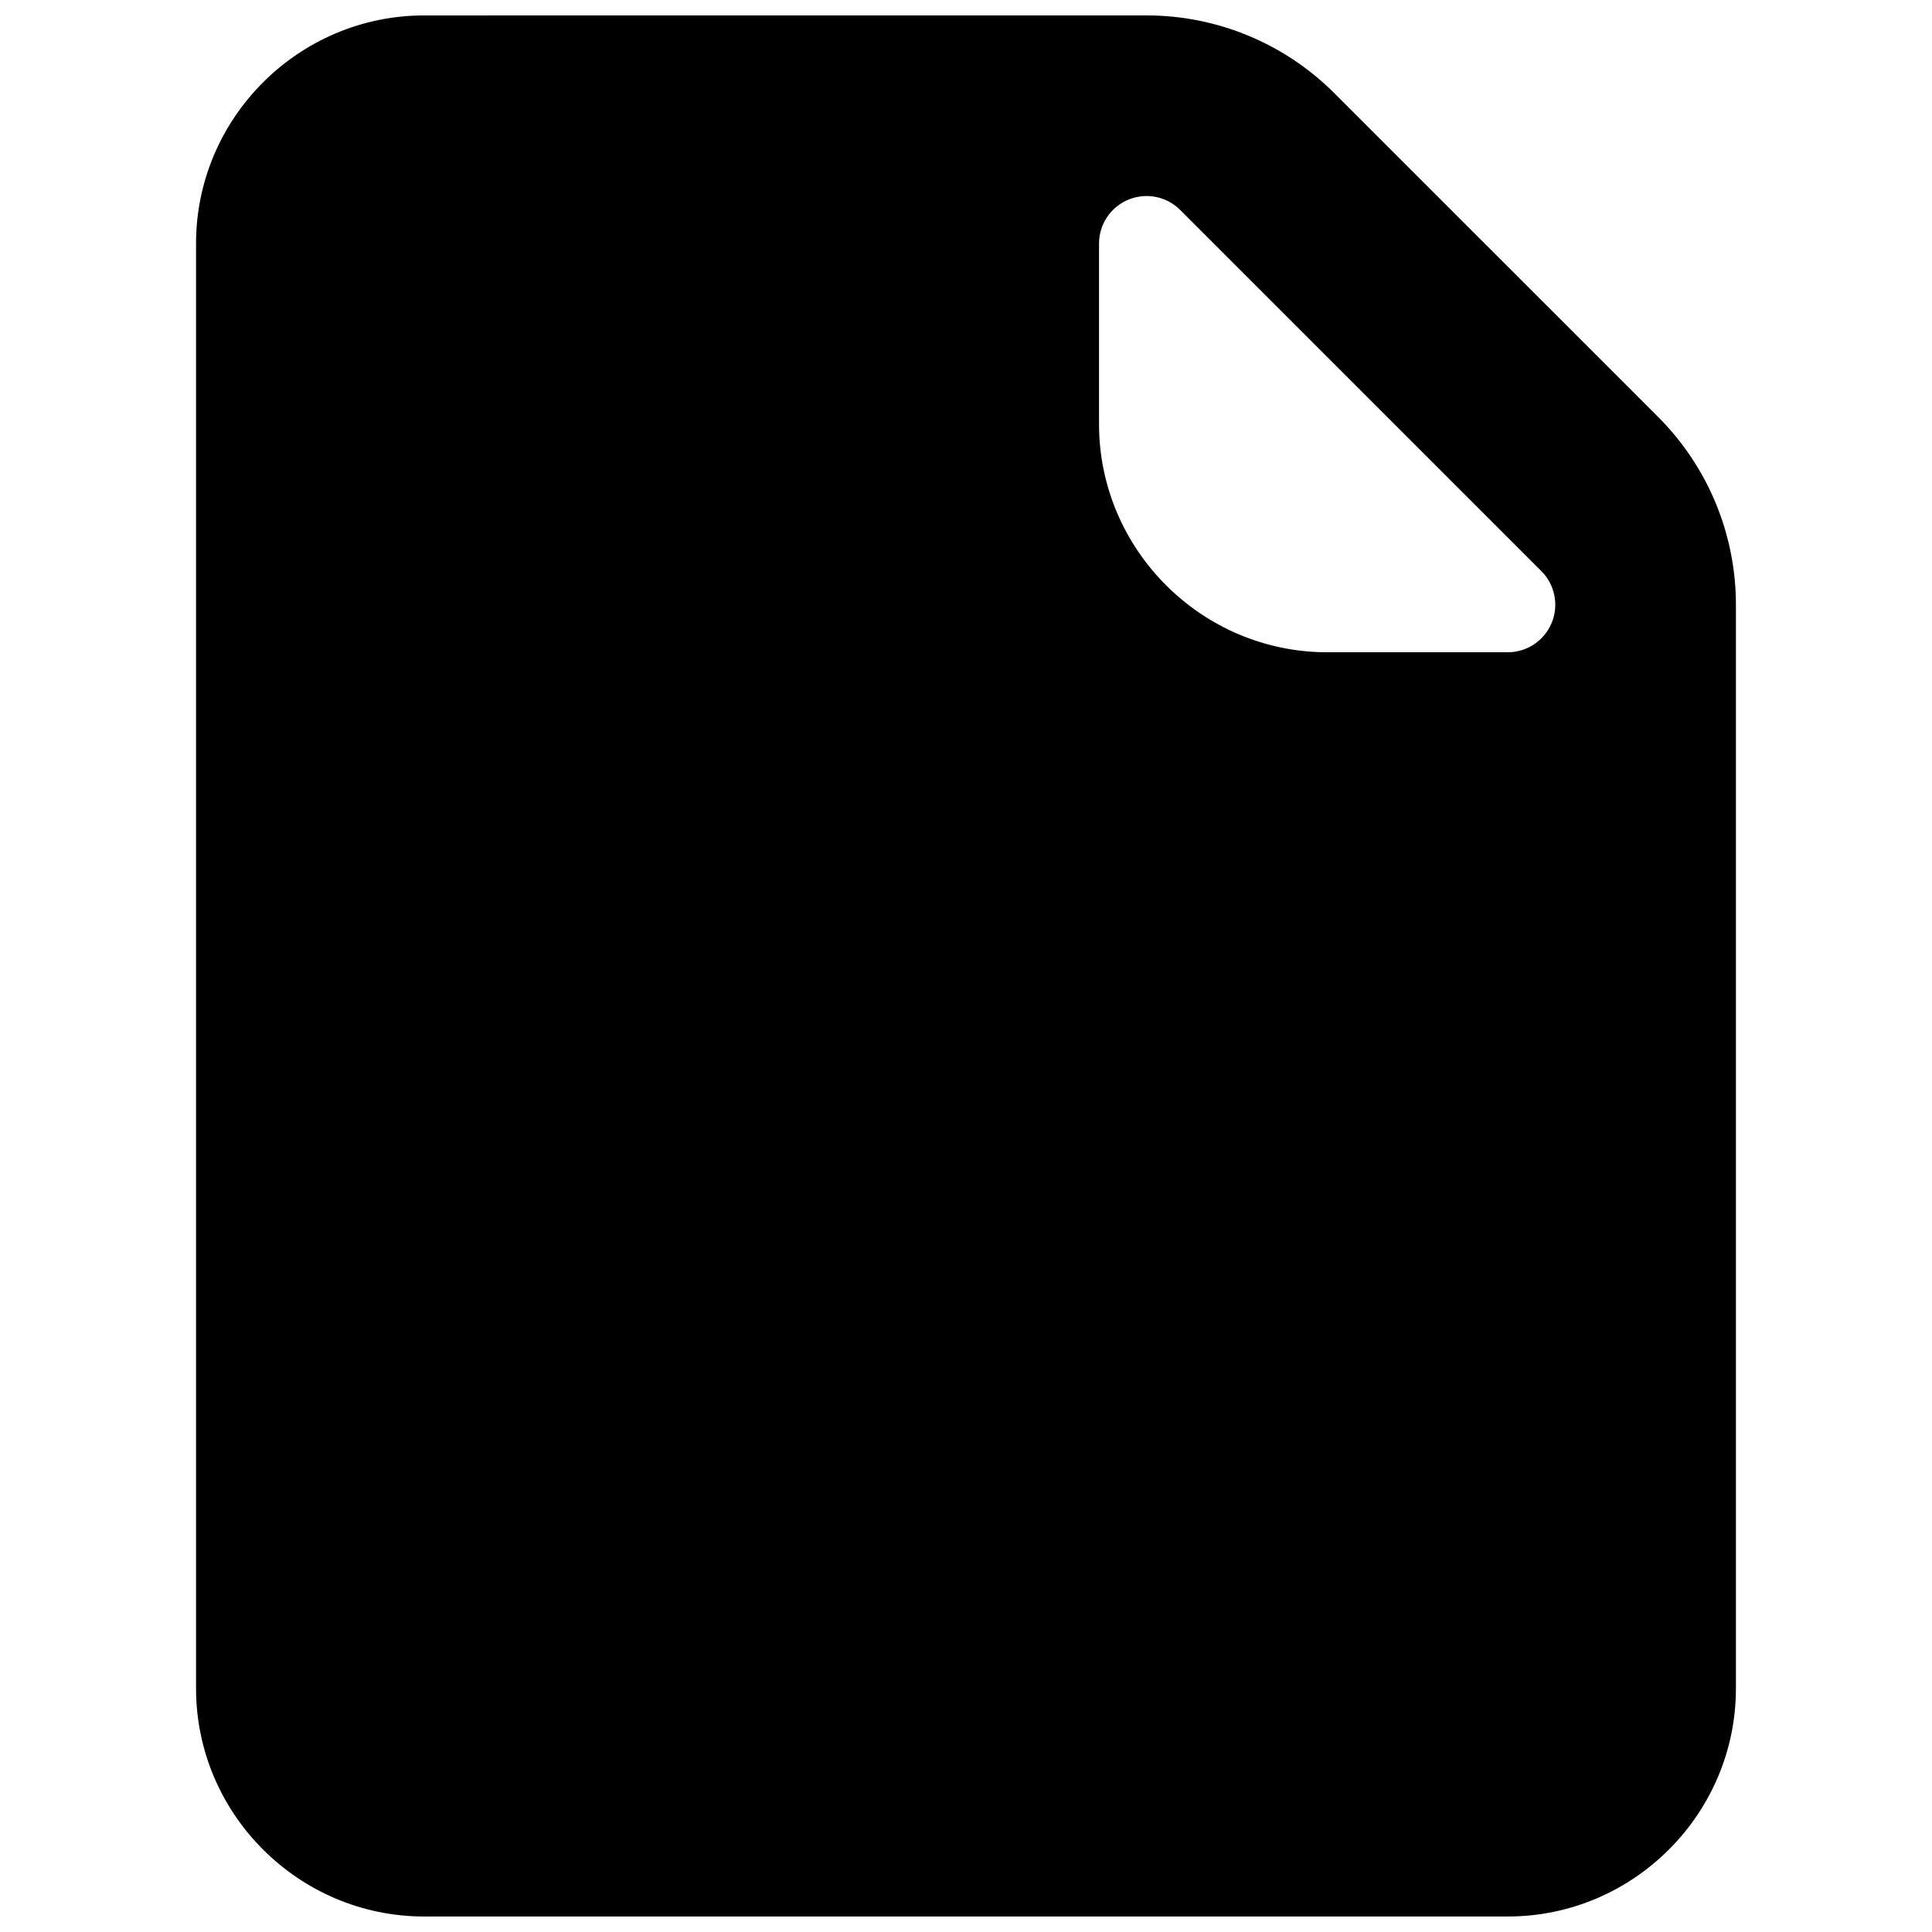 <?xml version="1.0" encoding="UTF-8"?>
<!-- Uploaded to: ICON Repo, www.iconrepo.com, Generator: ICON Repo Mixer Tools -->
<svg width="800px" height="800px" version="1.1" viewBox="144 144 512 512" xmlns="http://www.w3.org/2000/svg">
 <defs>
  <clipPath id="a">
   <path d="m195 148.09h410v503.81h-410z"/>
  </clipPath>
 </defs>
 <g clip-path="url(#a)">
  <path d="m256.41 148.09c-33.277 0-60.457 27.18-60.457 60.457v382.89c0 33.277 27.18 60.457 60.457 60.457h287.17c33.277 0 60.457-27.18 60.457-60.457v-287.18c0-18.656-7.414-36.559-20.605-49.75l-85.824-85.816c-13.191-13.191-31.09-20.605-49.742-20.605zm190.21 47.922c3.754-0.371 7.477 0.961 10.145 3.629l95.715 95.715c3.598 3.602 4.676 9.02 2.727 13.723-1.949 4.707-6.539 7.777-11.633 7.777h-47.863c-33.242 0-60.457-27.207-60.457-60.449v-47.863 0.004c0-5.098 3.074-9.691 7.785-11.641 1.145-0.473 2.352-0.773 3.582-0.895z" fill-rule="evenodd"/>
 </g>
</svg>